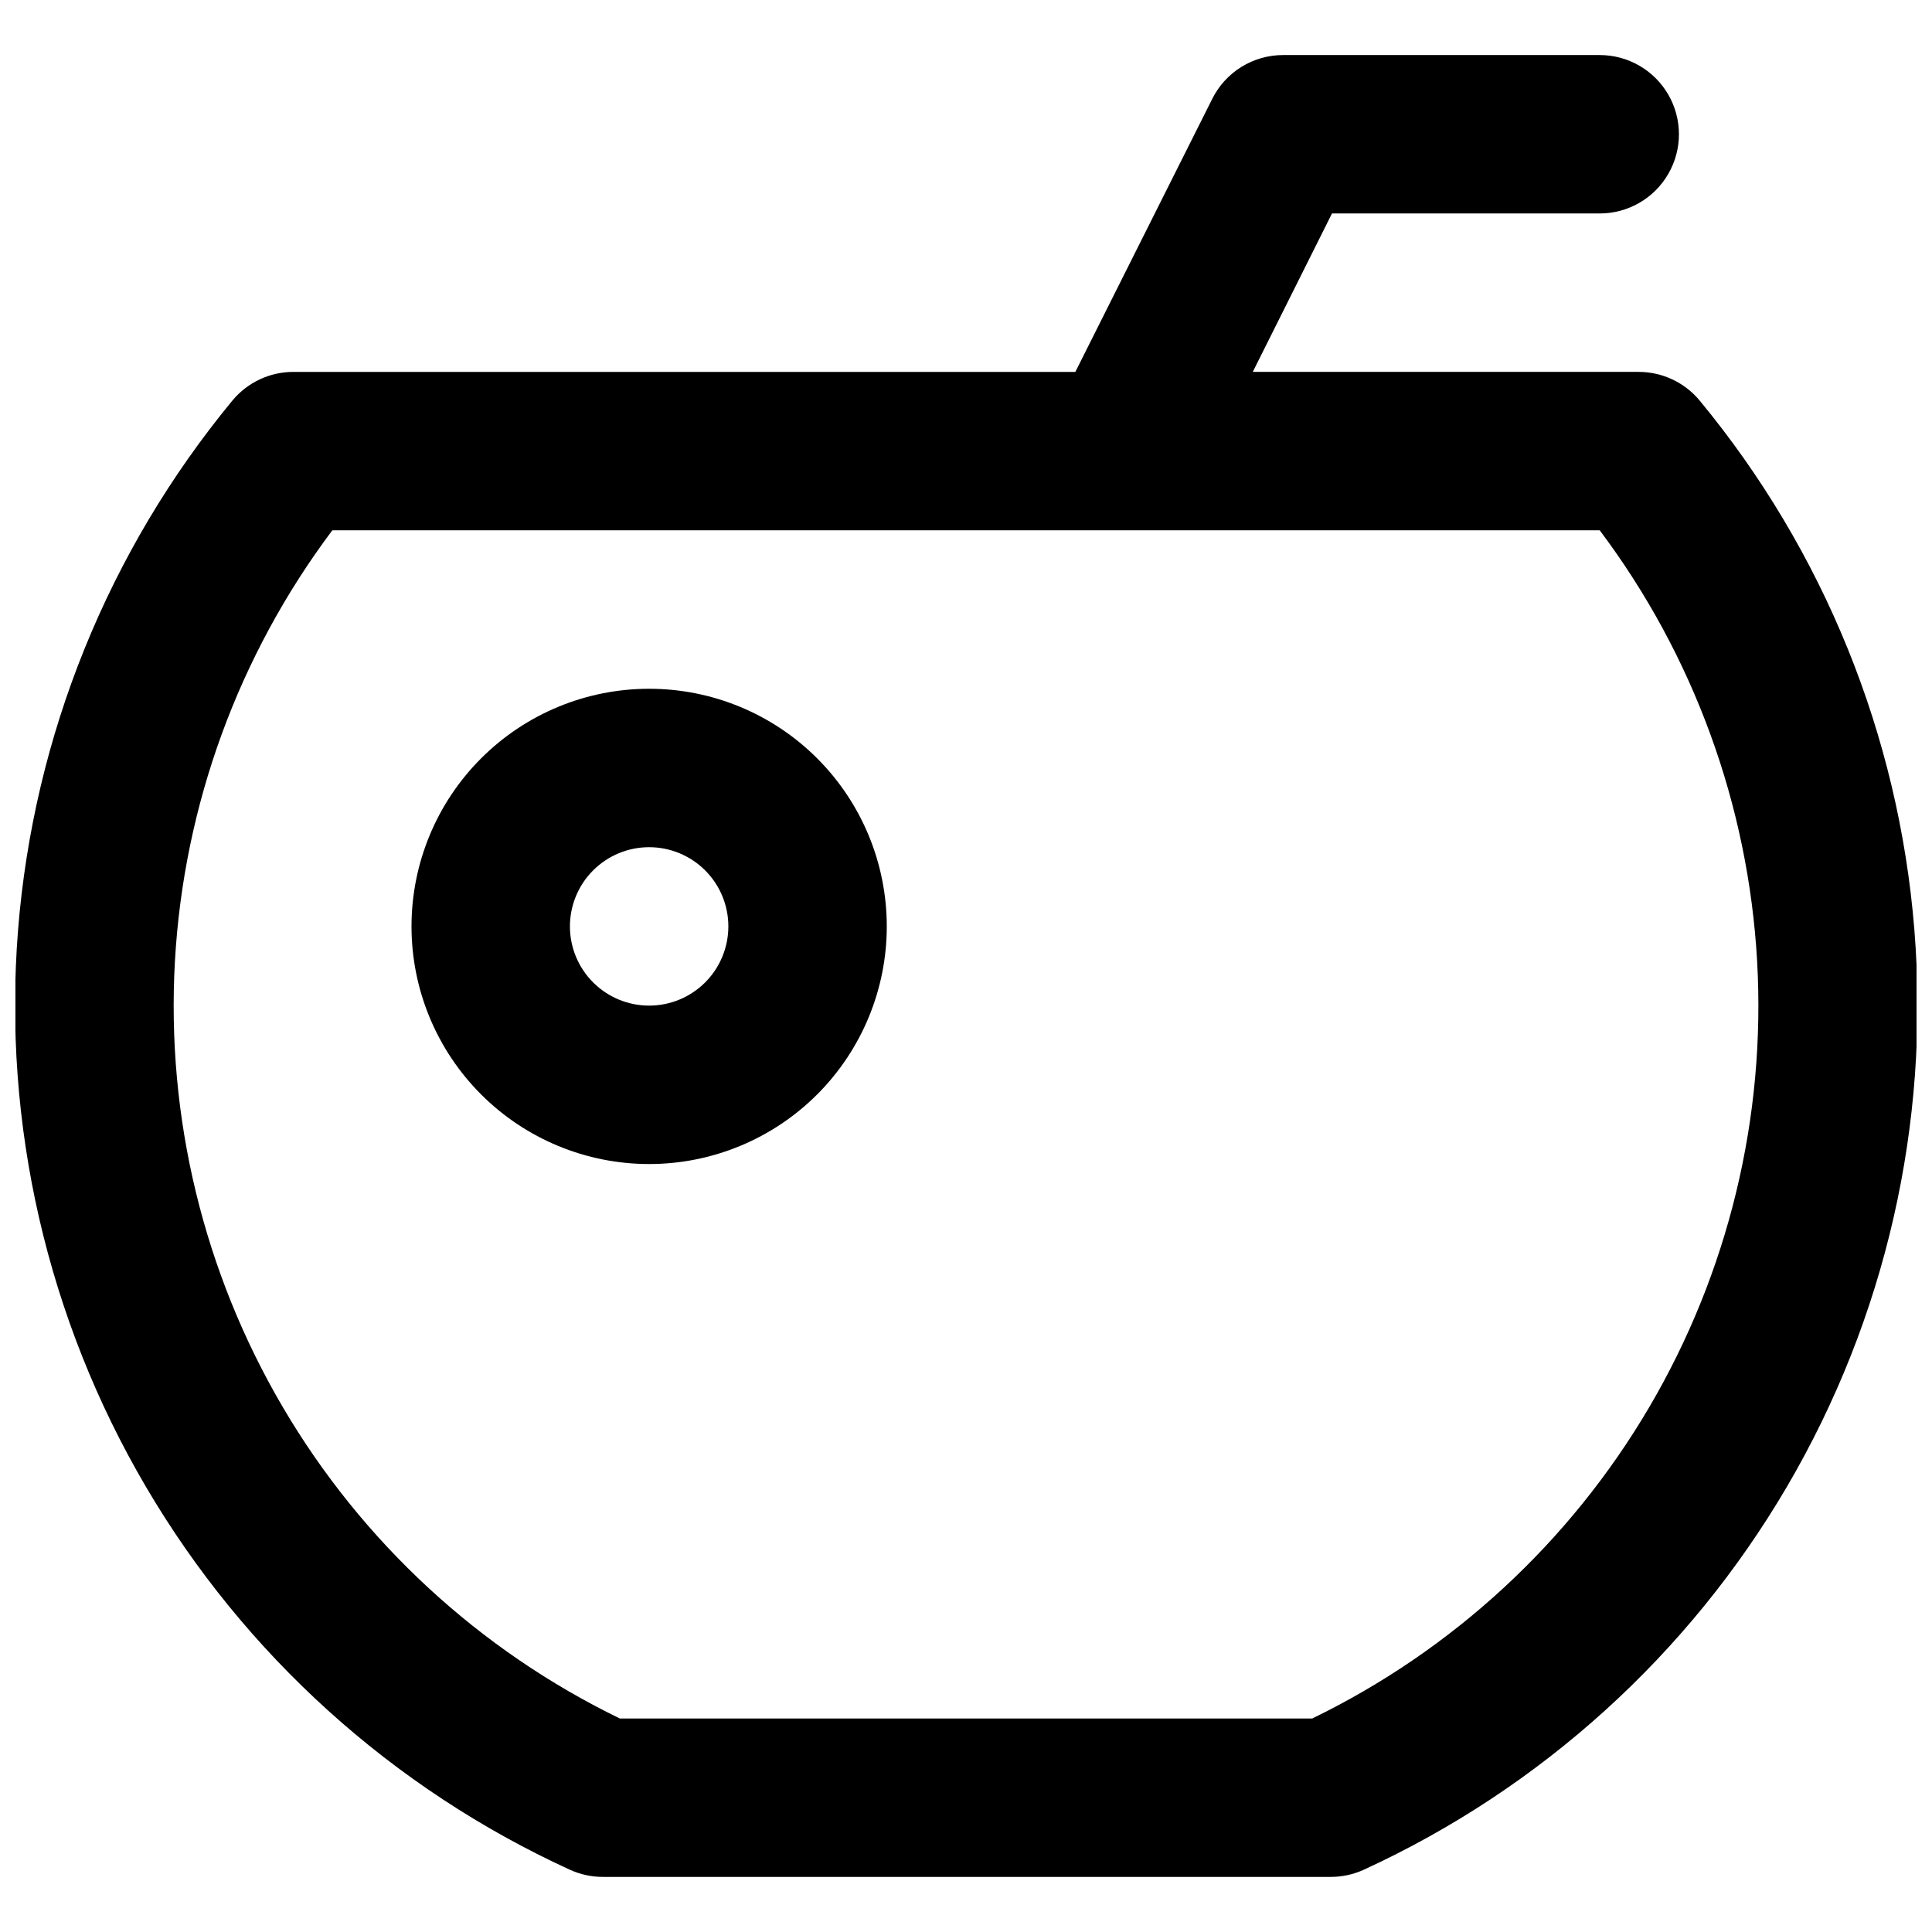 <?xml version="1.0" encoding="UTF-8"?>
<!-- Uploaded to: SVG Repo, www.svgrepo.com, Generator: SVG Repo Mixer Tools -->
<svg width="800px" height="800px" version="1.1" viewBox="144 144 512 512" xmlns="http://www.w3.org/2000/svg">
 <defs>
  <clipPath id="a">
   <path d="m148.09 158h503.81v484h-503.81z"/>
  </clipPath>
 </defs>
 <path d="m316.03 326.53c-16.703 0-32.723 6.633-44.531 18.445-11.812 11.809-18.445 27.828-18.445 44.531 0 16.699 6.633 32.719 18.445 44.531 11.809 11.809 27.828 18.445 44.531 18.445s32.719-6.637 44.531-18.445c11.809-11.812 18.445-27.832 18.445-44.531 0-16.703-6.637-32.723-18.445-44.531-11.812-11.812-27.828-18.445-44.531-18.445zm0 83.969c-5.57 0-10.906-2.215-14.844-6.148-3.938-3.938-6.148-9.277-6.148-14.844 0-5.57 2.211-10.91 6.148-14.844 3.938-3.938 9.273-6.148 14.844-6.148 5.566 0 10.906 2.211 14.844 6.148 3.938 3.934 6.148 9.273 6.148 14.844 0 5.566-2.211 10.906-6.148 14.844-3.938 3.934-9.277 6.148-14.844 6.148z"/>
 <g clip-path="url(#a)">
  <path d="m594.39 250.11c-3.996-4.797-9.922-7.566-16.164-7.555h-102.23l20.992-41.984h70.953c7.5 0 14.43-4 18.18-10.496s3.75-14.496 0-20.992c-3.75-6.496-10.68-10.496-18.18-10.496h-83.969c-3.875 0.012-7.672 1.098-10.969 3.133-3.301 2.039-5.969 4.949-7.711 8.414l-36.316 72.422h-207.19c-6.246-0.012-12.168 2.758-16.164 7.555-32.891 39.848-52.73 88.844-56.836 140.34-4.106 51.504 7.727 103.02 33.891 147.57 26.164 44.555 65.391 79.98 112.37 101.49 2.766 1.258 5.773 1.902 8.816 1.887h192.71c3.039 0.016 6.047-0.629 8.816-1.887 46.934-21.562 86.105-57.027 112.21-101.59 26.102-44.566 37.879-96.078 33.727-147.56-4.148-51.48-24.023-100.44-56.93-140.25zm-102.65 349.31h-183.47c-37.258-18.086-68.332-46.789-89.312-82.496-20.984-35.711-30.934-76.824-28.602-118.18 2.336-41.352 16.848-81.086 41.715-114.21h335.87c24.867 33.121 39.379 72.855 41.715 114.21 2.332 41.352-7.617 82.465-28.598 118.18-20.984 35.707-52.059 64.41-89.316 82.496z"/>
 </g>
</svg>